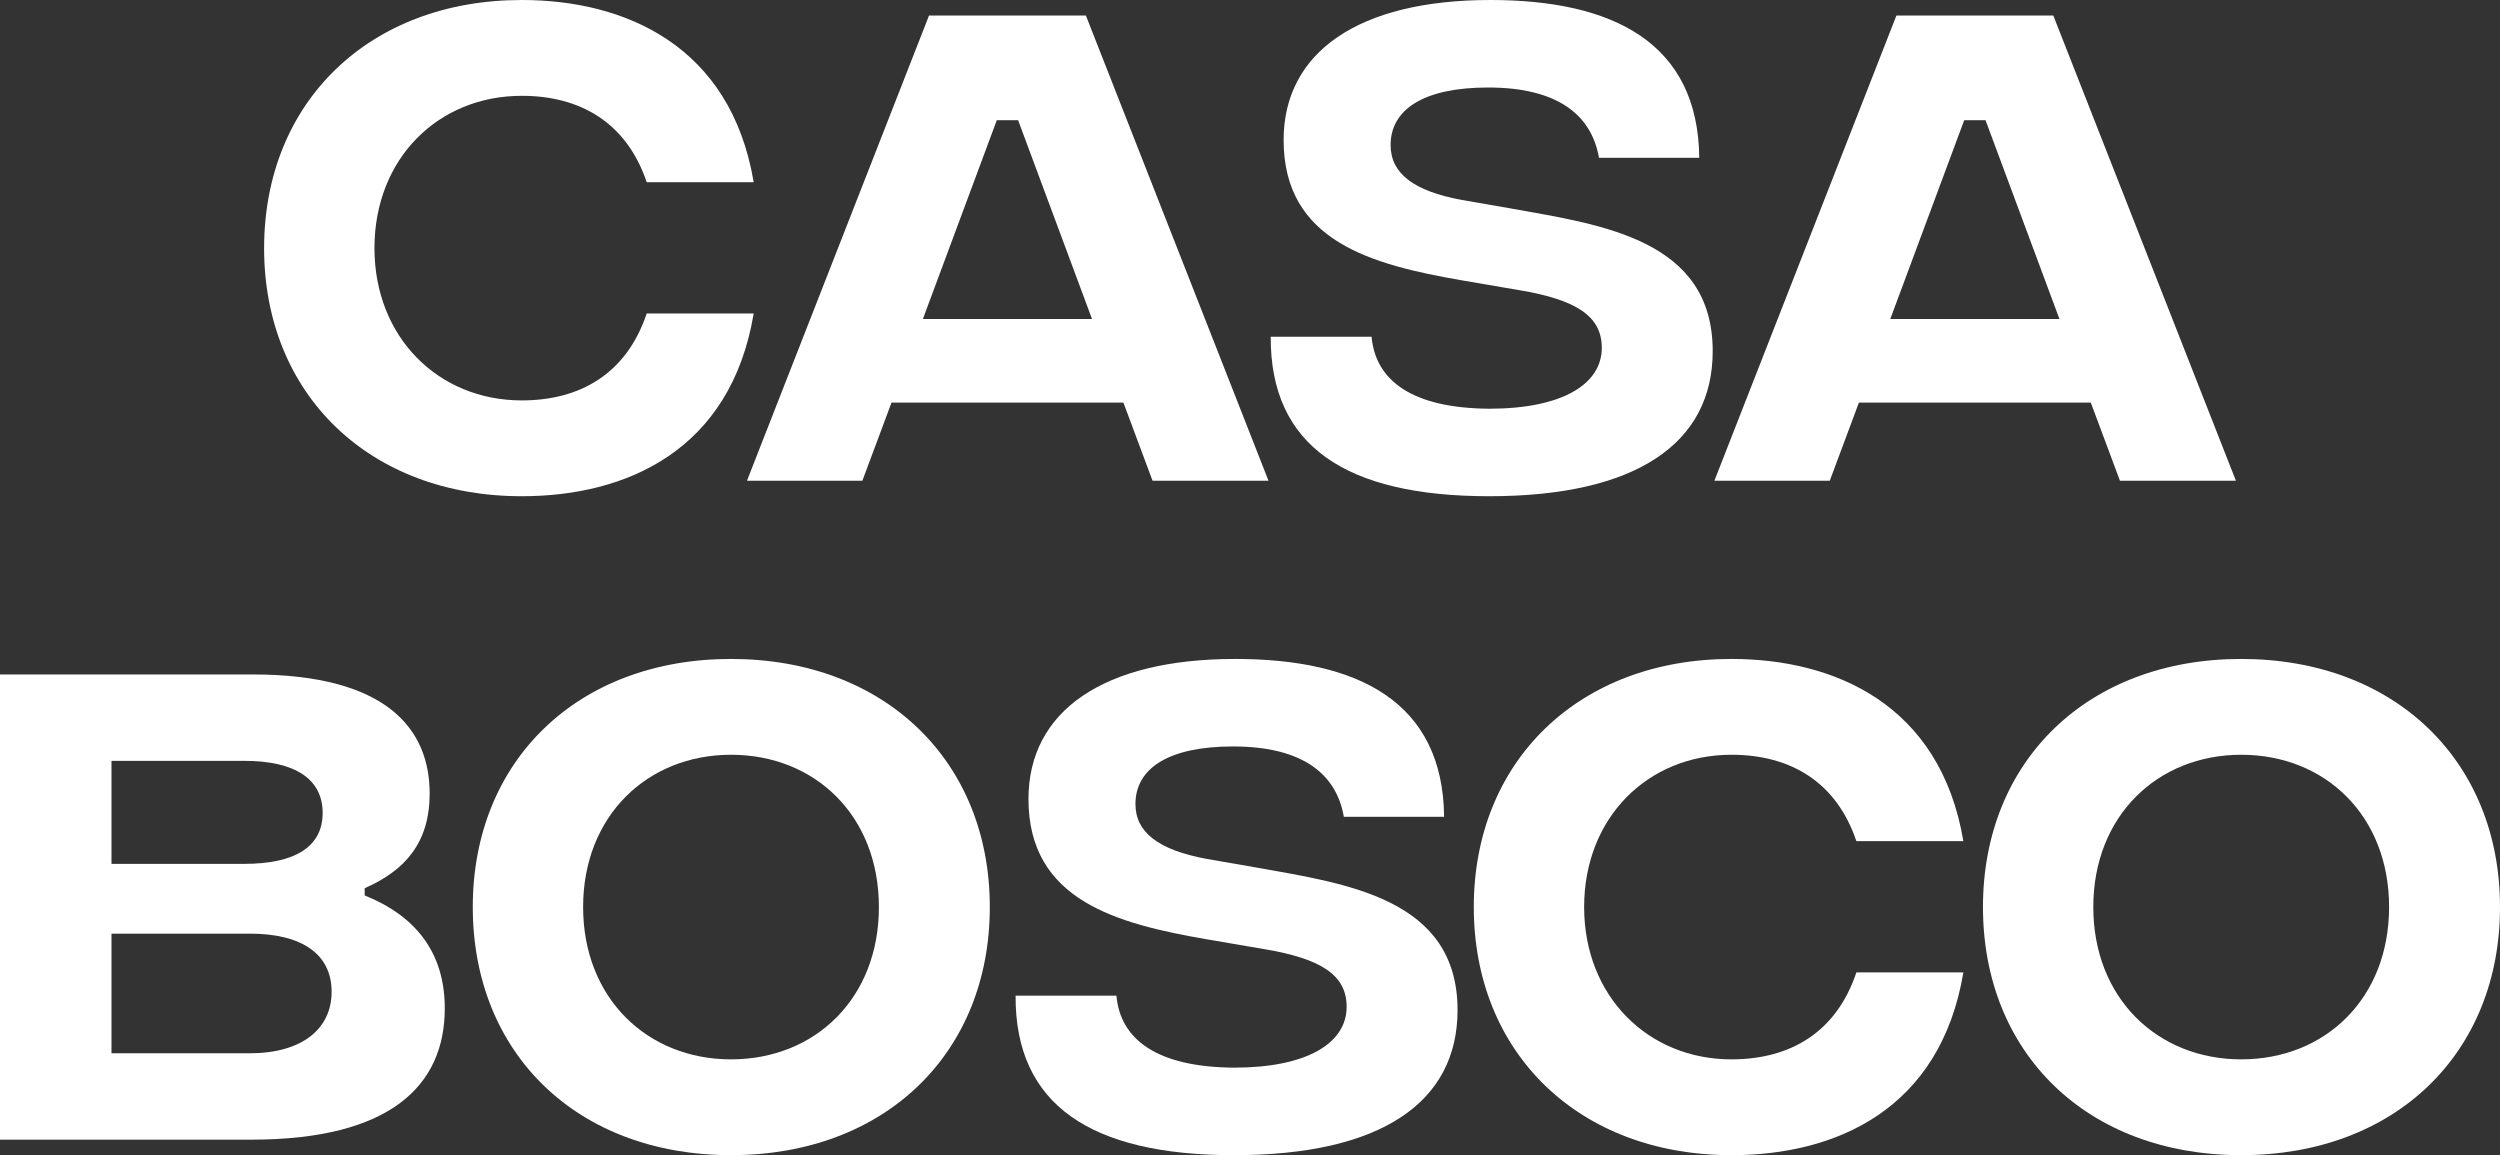 <svg width="145" height="67" viewBox="0 0 145 67" fill="none" xmlns="http://www.w3.org/2000/svg">
<rect x="0" y="0" width="145" height="67" fill="#333333" stroke="none"/>
<g clip-path="url(#clip0_1481_10272)">
<path d="M25.797 58.488C25.797 62.953 22.645 66.1 14.588 66.1H0V39.118H14.653C22.451 39.118 24.92 42.298 24.92 46.024C24.92 48.883 23.49 50.489 21.151 51.517V51.935C24.107 53.123 25.797 55.244 25.797 58.488H25.797ZM6.466 44.129V50.104H14.165C17.122 50.104 18.714 49.108 18.714 47.149C18.714 45.189 17.122 44.129 14.165 44.129H6.466ZM19.234 57.524C19.234 55.34 17.512 54.151 14.491 54.151H6.466V61.09H14.491C17.512 61.09 19.234 59.676 19.234 57.524Z" fill="white"/>
<path d="M27.421 52.609C27.421 44.129 33.496 38.219 42.399 38.219C51.301 38.219 57.409 44.129 57.409 52.609C57.409 61.089 51.333 66.999 42.399 66.999C33.464 66.999 27.421 61.089 27.421 52.609ZM50.976 52.609C50.976 47.309 47.272 43.776 42.399 43.776C37.557 43.776 33.821 47.309 33.821 52.609C33.821 57.909 37.557 61.443 42.399 61.443C47.272 61.443 50.976 57.909 50.976 52.609Z" fill="white"/>
<path d="M58.904 57.749H64.752C64.979 60.286 67.091 61.892 71.575 61.924C75.798 61.924 78.105 60.511 78.105 58.391C78.105 56.528 76.578 55.596 73.329 55.05L69.95 54.472C64.784 53.573 59.651 52.224 59.651 46.345C59.651 41.238 64.005 38.219 71.64 38.219C78.755 38.219 83.693 40.692 83.758 47.373H77.943C77.52 44.932 75.603 43.294 71.51 43.294C67.806 43.294 65.856 44.547 65.856 46.635C65.856 48.273 67.189 49.301 69.983 49.815L72.939 50.329C78.138 51.26 84.538 52.128 84.538 58.584C84.538 63.948 80.087 67 71.574 67C63.257 67 58.871 64.076 58.904 57.749L58.904 57.749Z" fill="white"/>
<path d="M85.48 52.609C85.48 44.129 91.588 38.219 100.425 38.219C106.403 38.219 112.543 40.853 113.875 48.787H107.67C106.501 45.317 103.804 43.776 100.425 43.776C95.584 43.776 91.88 47.406 91.88 52.609C91.88 57.781 95.584 61.443 100.425 61.443C103.804 61.443 106.5 59.901 107.67 56.4H113.875C112.543 64.366 106.468 67 100.425 67C91.588 67 85.48 61.09 85.48 52.609V52.609Z" fill="white"/>
<path d="M115.012 52.609C115.012 44.129 121.087 38.219 129.99 38.219C138.892 38.219 145 44.129 145 52.609C145 61.089 138.924 66.999 129.99 66.999C121.055 66.999 115.012 61.089 115.012 52.609ZM138.567 52.609C138.567 47.309 134.863 43.776 129.99 43.776C125.148 43.776 121.412 47.309 121.412 52.609C121.412 57.909 125.148 61.443 129.99 61.443C134.863 61.443 138.567 57.909 138.567 52.609Z" fill="white"/>
<path d="M15.319 14.39C15.319 5.91 21.427 0 30.263 0C36.242 0 42.382 2.634 43.714 10.568H37.509C36.339 7.099 33.643 5.557 30.263 5.557C25.423 5.557 21.719 9.187 21.719 14.391C21.719 19.562 25.423 23.224 30.263 23.224C33.643 23.224 36.339 21.682 37.509 18.181H43.714C42.382 26.147 36.307 28.781 30.263 28.781C21.427 28.781 15.318 22.871 15.318 14.391L15.319 14.39Z" fill="white"/>
<path d="M65.158 23.352H51.707L50.018 27.881H43.325L53.884 0.899H62.981L73.573 27.882H66.847L65.158 23.352ZM63.338 18.502L59.05 6.97H57.815L53.527 18.502H63.338Z" fill="white"/>
<path d="M73.703 19.53H79.551C79.778 22.067 81.89 23.674 86.373 23.706C90.597 23.706 92.904 22.292 92.904 20.172C92.904 18.309 91.377 17.378 88.128 16.831L84.749 16.253C79.583 15.354 74.45 14.005 74.45 8.127C74.45 3.019 78.804 0 86.439 0C93.554 0 98.492 2.473 98.557 9.154H92.742C92.319 6.713 90.402 5.075 86.309 5.075C82.605 5.075 80.655 6.328 80.655 8.416C80.655 10.054 81.987 11.082 84.782 11.596L87.738 12.11C92.936 13.042 99.337 13.909 99.337 20.365C99.337 25.729 94.886 28.781 86.373 28.781C78.056 28.781 73.67 25.858 73.702 19.53L73.703 19.53Z" fill="white"/>
<path d="M121.267 23.352H107.816L106.127 27.881H99.435L109.993 0.899H119.091L129.682 27.882H122.957L121.267 23.352L121.267 23.352ZM119.448 18.502L115.16 6.97H113.925L109.636 18.502H119.448Z" fill="white"/>
</g>
<defs>
<clipPath id="clip0_1481_10272">
<rect width="145" height="67" fill="white"/>
</clipPath>
</defs>
</svg>
